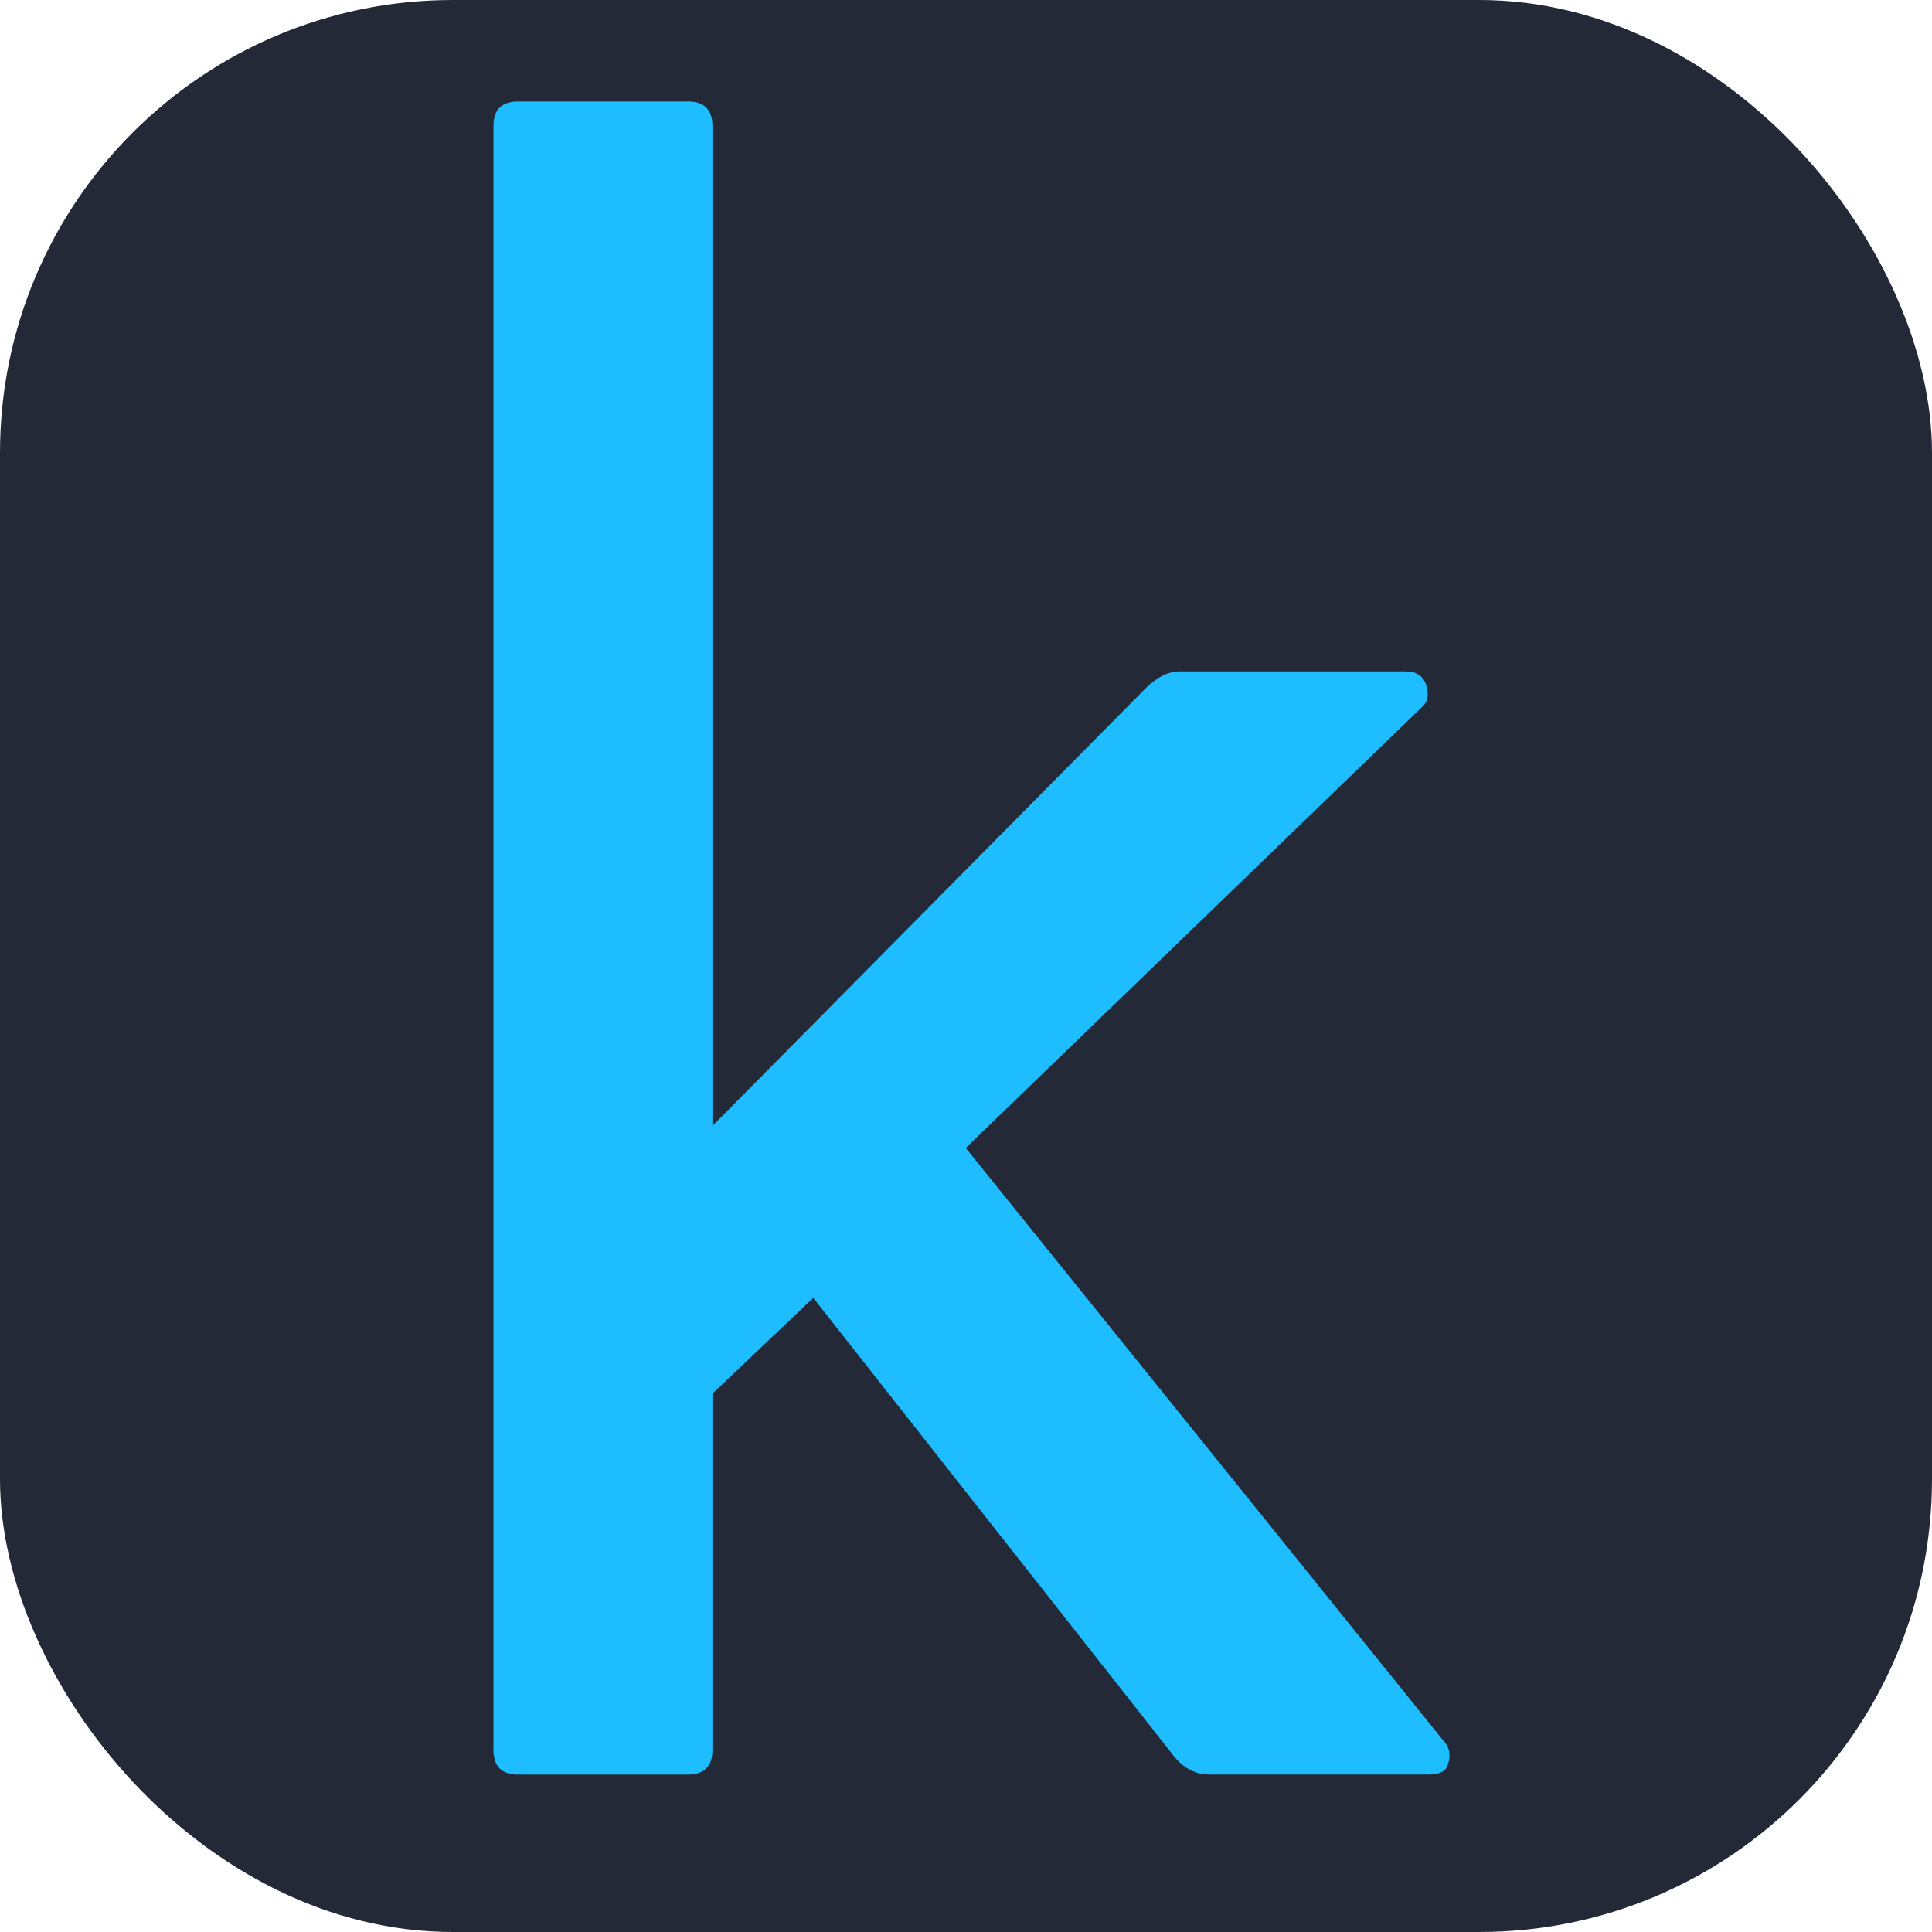 
  <svg width="48" height="48" viewBox="0 0 256 256" fill="none" xmlns="http://www.w3.org/2000/svg" xmlns:xlink="http://www.w3.org/1999/xlink" version="1.1">
    
        <g transform="translate(0, 0)">
          <svg width="256px" height="256px" viewBox="0 0 256 256" xmlns="http://www.w3.org/2000/svg"
    xmlns:svg="http://www.w3.org/2000/svg">
    <rect width="256" height="256" fill="#242938" rx="60" id="rect1" />
    <g id="surface1" transform="matrix(0.867,0,0,0.866,17.751,13.439)">
        <path style="fill:#1ebdff;fill-opacity:1;fill-rule:nonzero;stroke:none"
            d="m 200.805,254.492 c -0.25,1 -1.254,1.504 -3.004,1.504 h -33.465 c -2.012,0 -3.754,-0.879 -5.262,-2.637 l -55.258,-70.293 -15.41,14.66 v 54.516 c 0,2.512 -1.258,3.762 -3.762,3.762 h -25.938 c -2.508,0 -3.762,-1.25 -3.762,-3.762 V 3.762 c 0,-2.5 1.254,-3.754 3.762,-3.754 h 25.941 c 2.504,0 3.762,1.258 3.762,3.754 V 156.758 L 154.57,89.848 c 1.754,-1.75 3.508,-2.633 5.262,-2.633 h 34.59 c 1.504,0 2.5,0.633 3.008,1.879 0.504,1.504 0.379,2.629 -0.379,3.383 l -69.926,67.656 72.926,90.598 c 1,1.004 1.254,2.254 0.762,3.762"
            id="path1" />
    </g>
</svg>
        </g>
        
  </svg>
  
